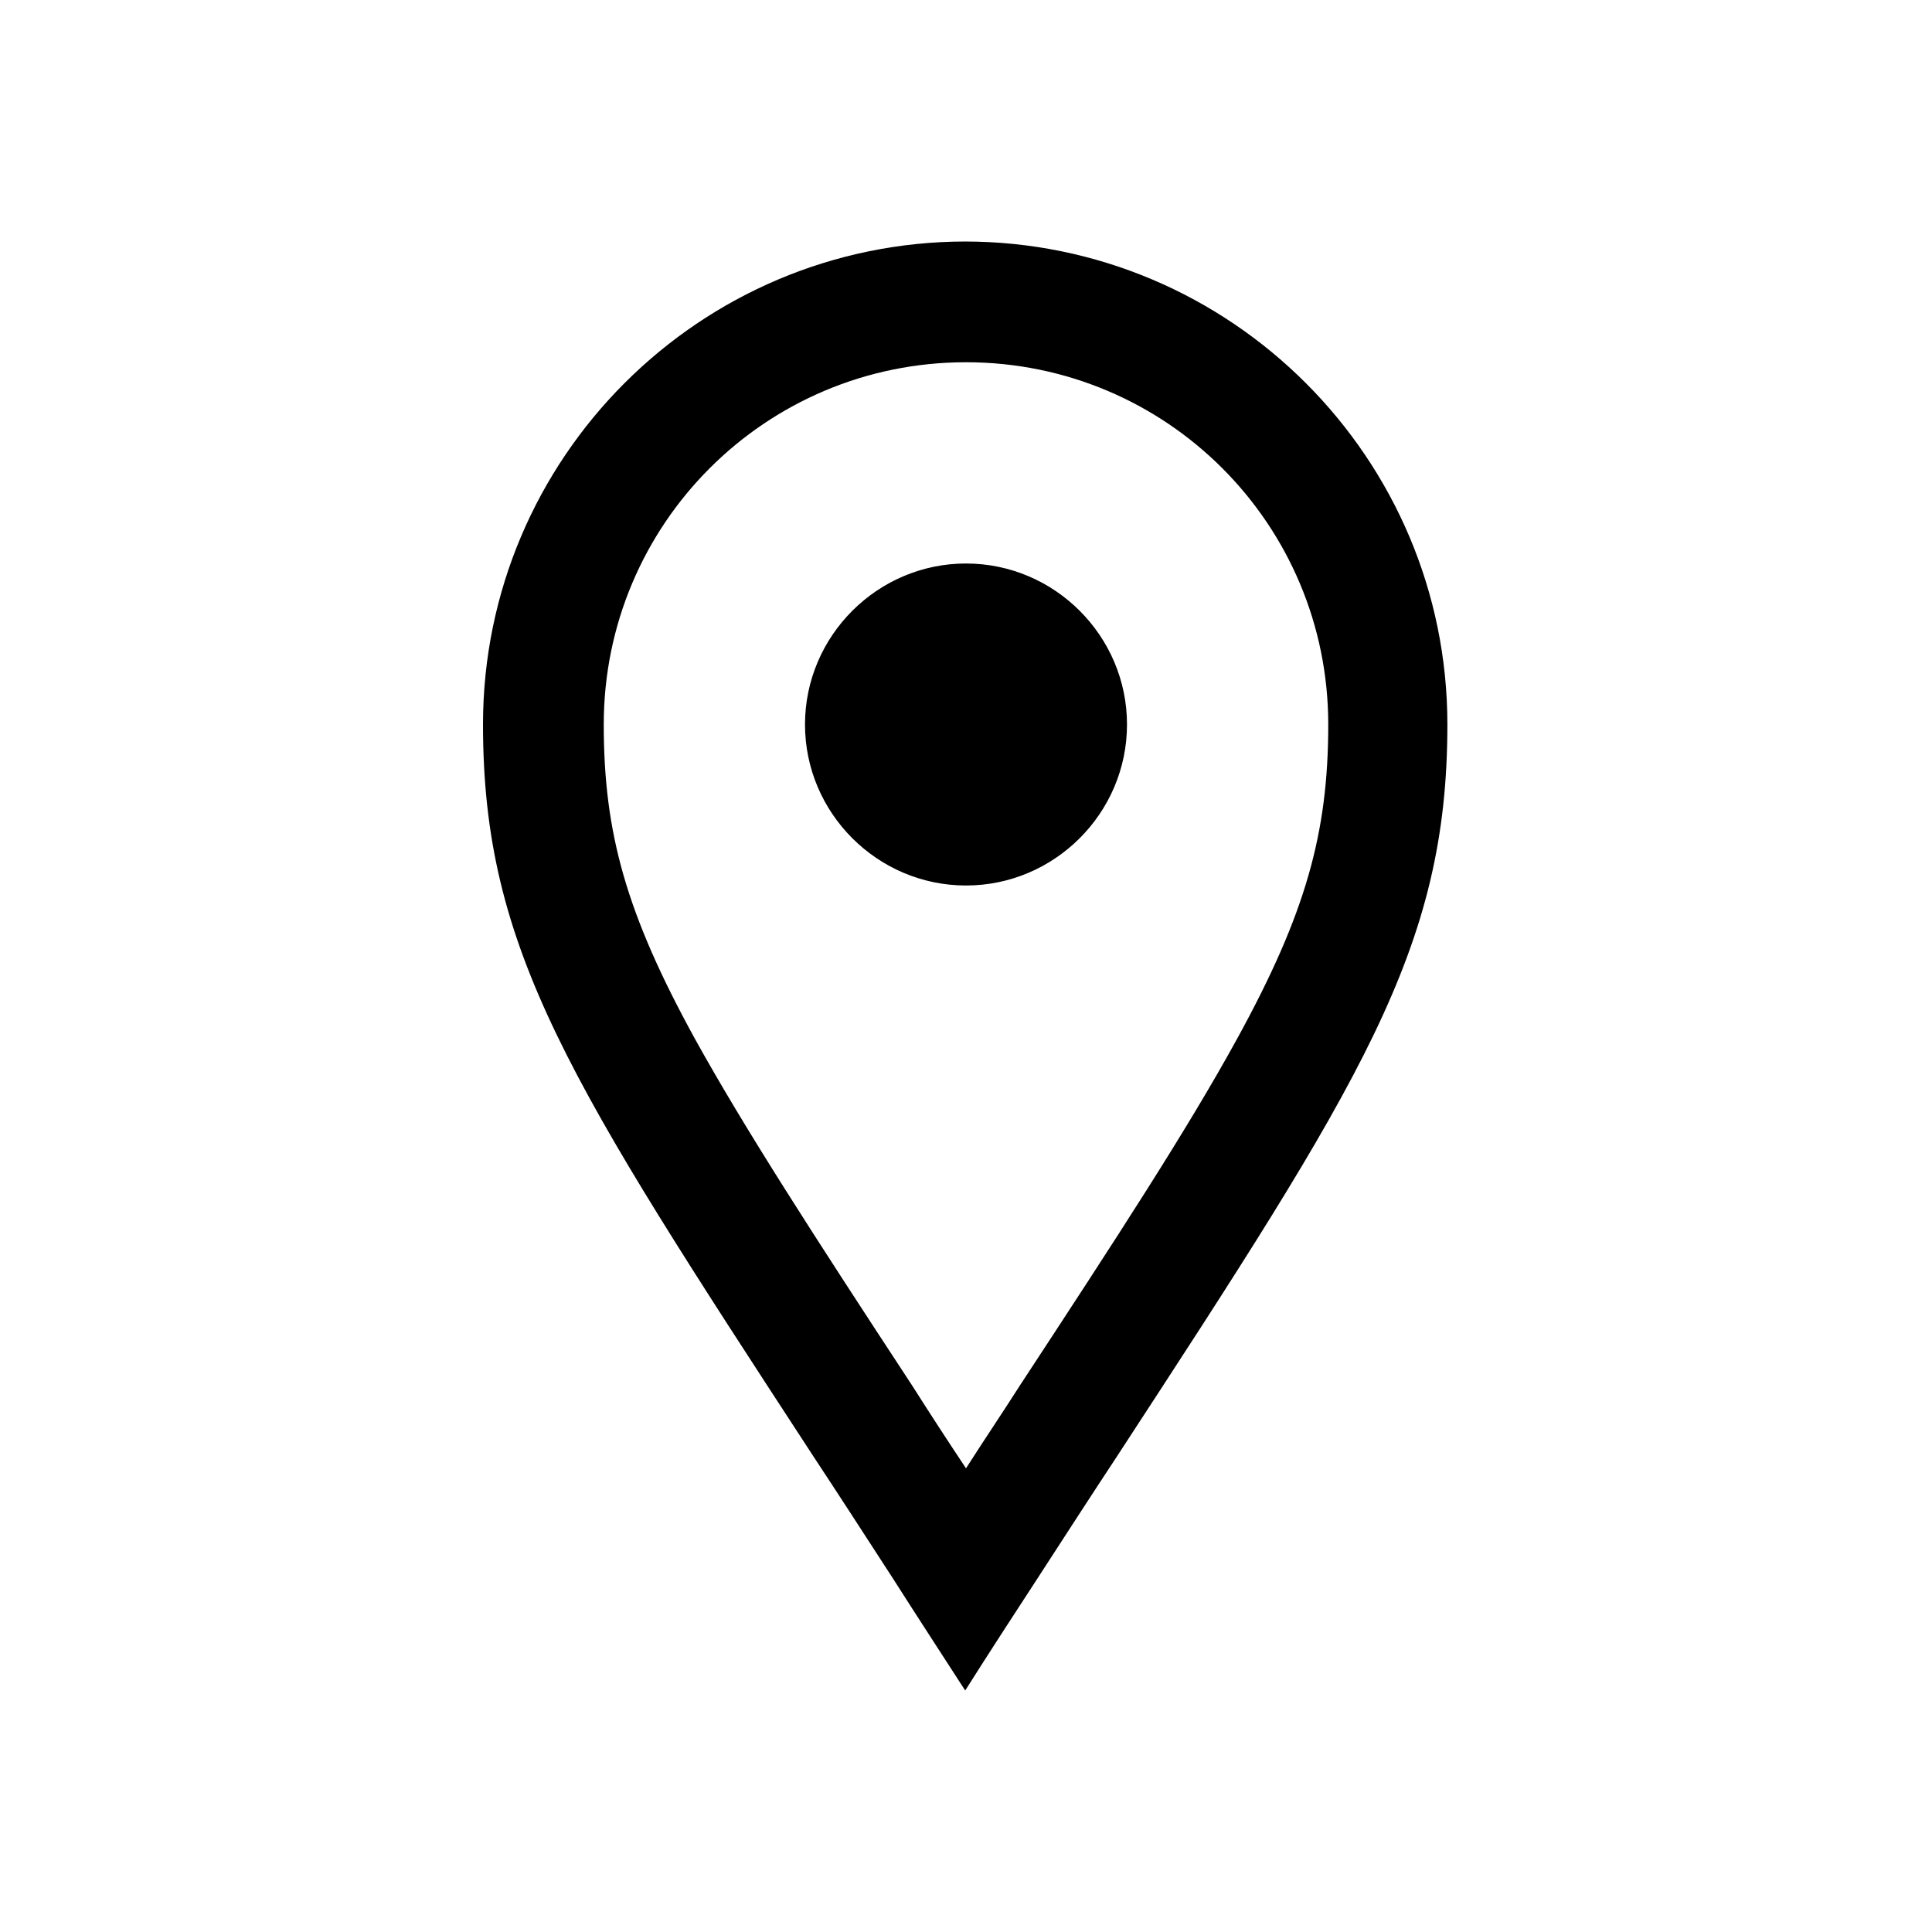 <svg xmlns="http://www.w3.org/2000/svg" viewBox="0 0 24 24">
  <path d="M12 3C8.69 3 6 5.69 6 9c0 2.8 1.07 4.44 4.11 9.1.31.47.64.98.99 1.52.28.44.58.9.89 1.38.31-.49.61-.95.89-1.38.35-.54.68-1.05.99-1.52 3.04-4.66 4.11-6.3 4.11-9.1 0-3.31-2.69-6-6-6H12Zm.67 14.21c-.21.33-.44.67-.67 1.03-.24-.36-.46-.7-.67-1.03-1.22-1.86-2.08-3.19-2.7-4.31C7.78 11.35 7.5 10.35 7.5 9c0-2.49 2.01-4.5 4.5-4.5s4.5 2.01 4.5 4.5c0 1.35-.28 2.35-1.13 3.9-.62 1.13-1.48 2.45-2.7 4.31ZM12 7c-1.1 0-2 .9-2 2s.9 2 2 2 2-.9 2-2-.9-2-2-2Z"/>
</svg>
